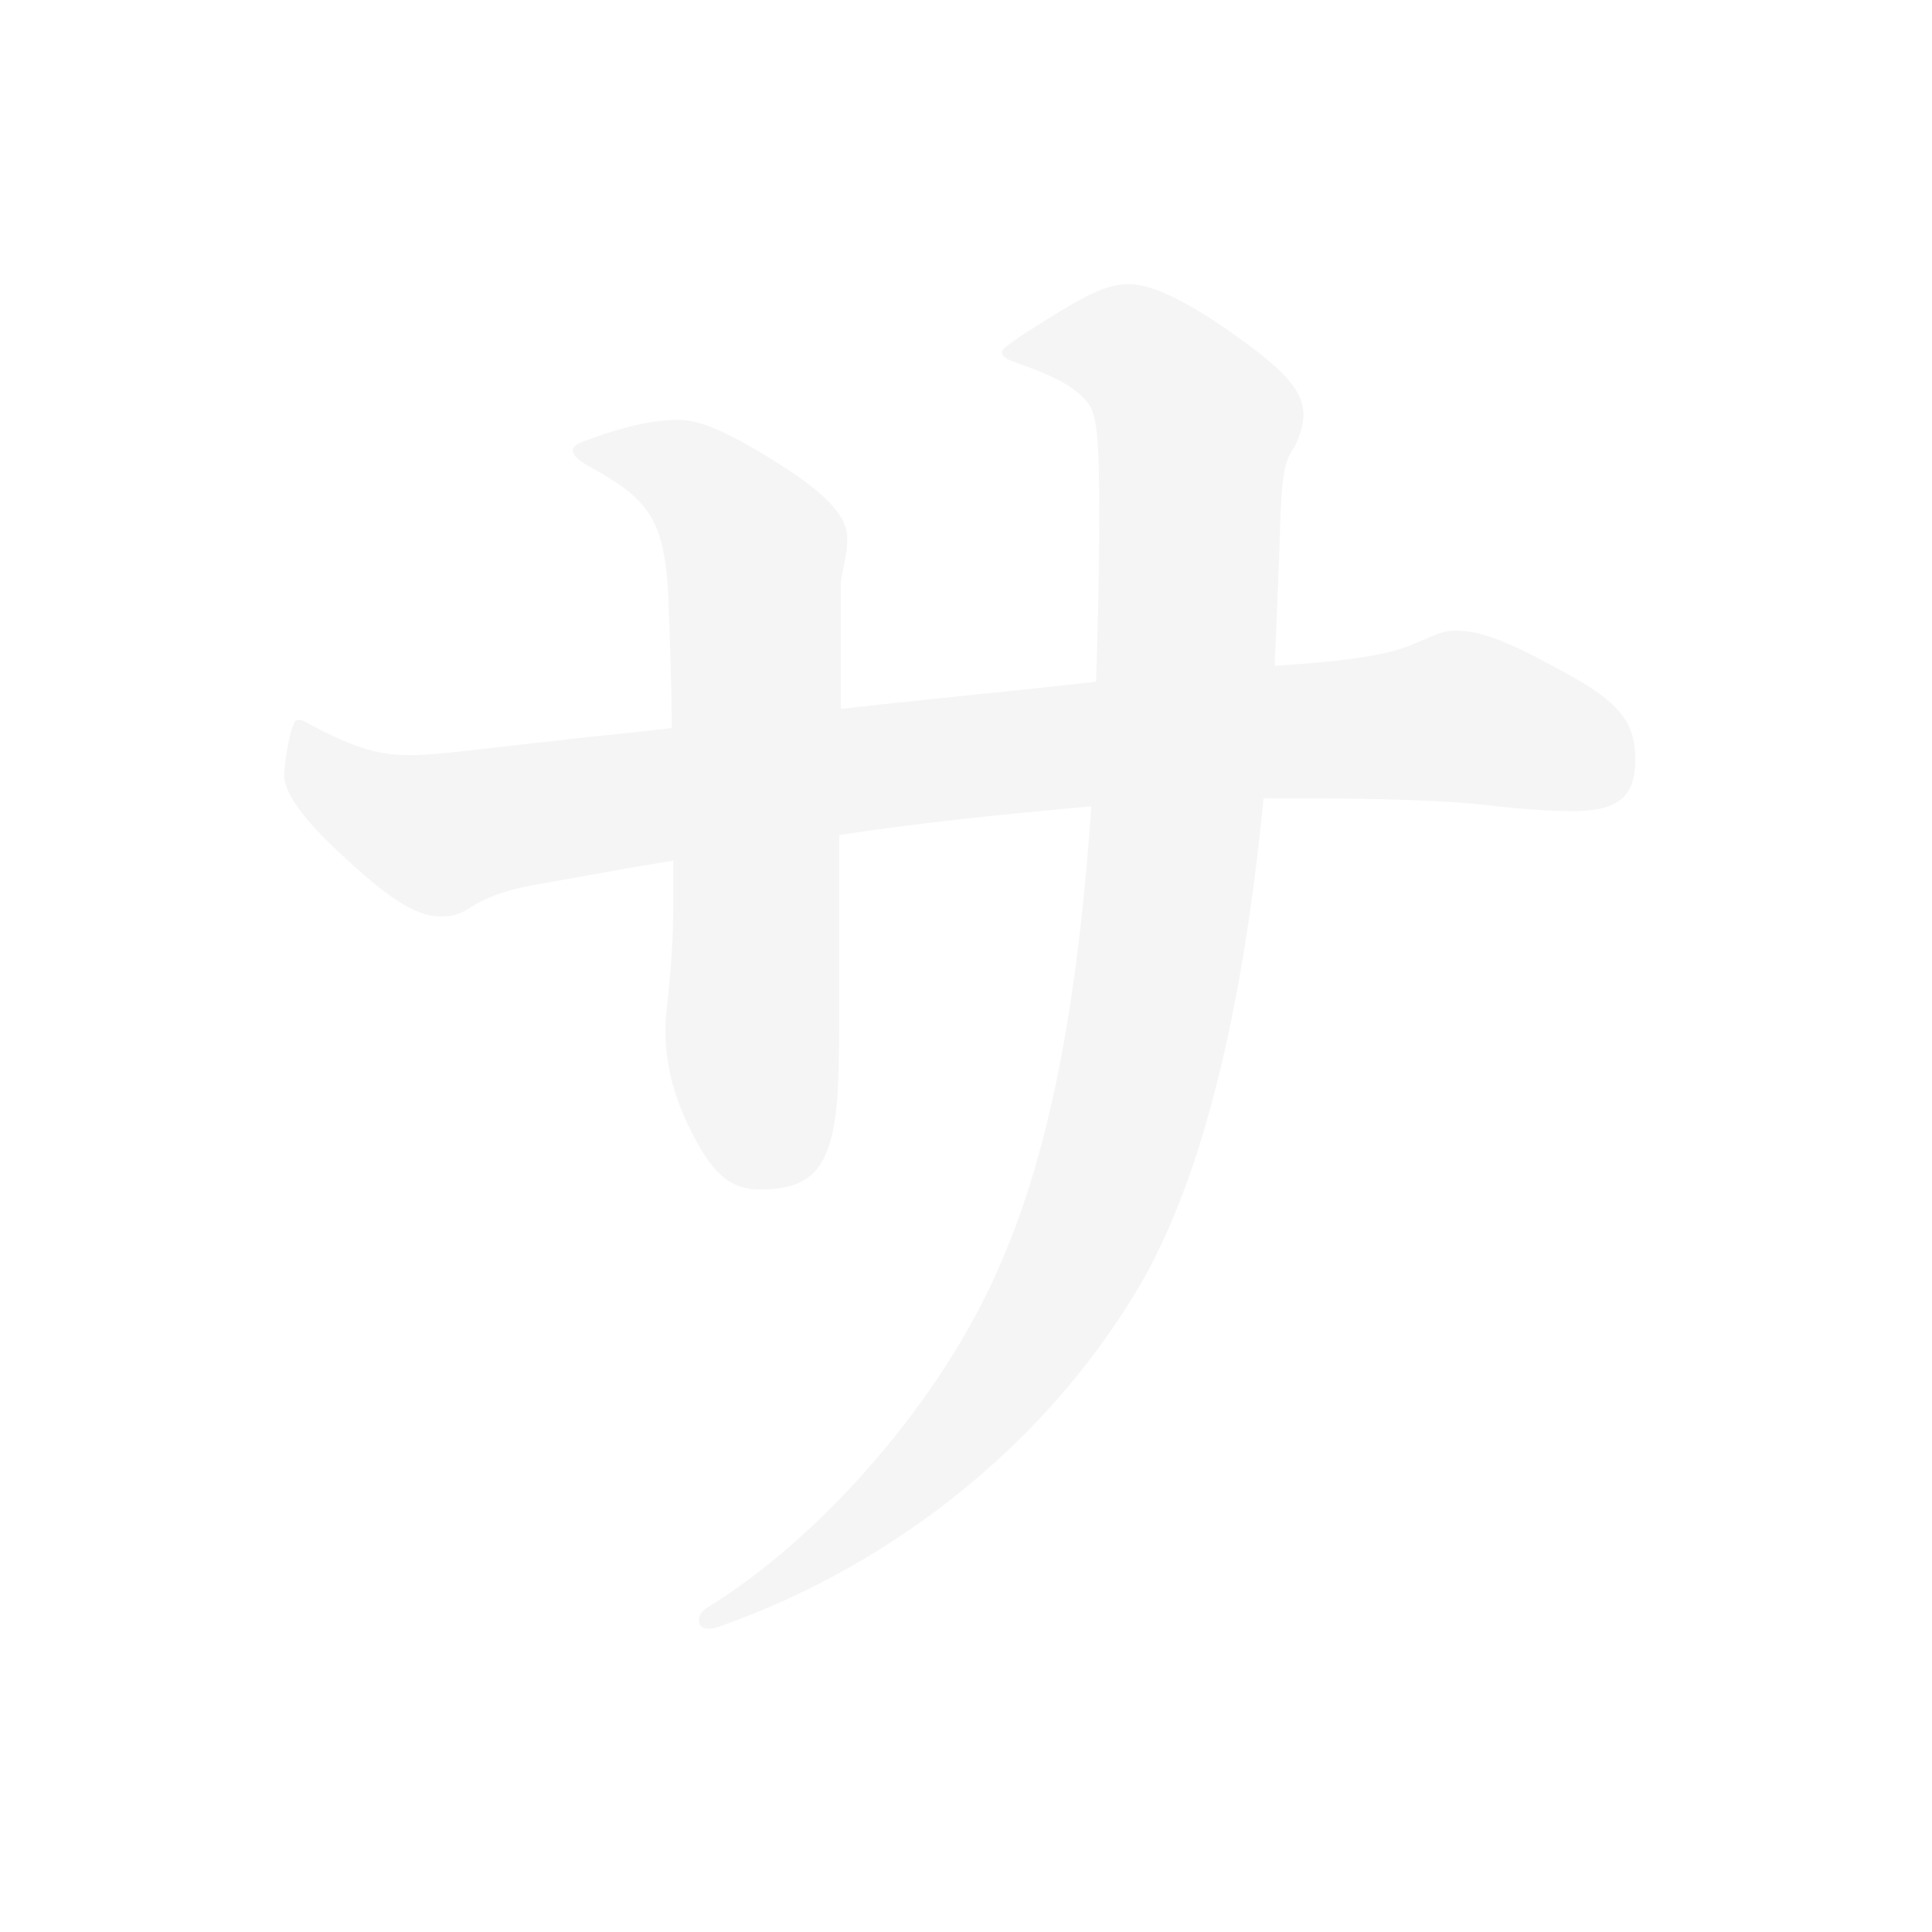 <?xml version="1.0" encoding="utf-8"?>
<svg xmlns="http://www.w3.org/2000/svg" fill="none" height="100%" overflow="visible" preserveAspectRatio="none" style="display: block;" viewBox="0 0 34 34" width="100%">
<g filter="url(#filter0_d_0_57230)" id="Vector">
<path d="M11.85 15.819V15.145C11.148 15.257 10.39 15.397 9.604 15.538C9.07 15.622 8.678 15.735 8.341 15.931C8.088 16.1 7.976 16.128 7.751 16.128C7.386 16.128 6.937 15.903 6.095 15.117C5.337 14.442 5 13.936 5 13.655C5 13.43 5.084 12.981 5.14 12.812C5.196 12.671 5.196 12.671 5.252 12.671C5.308 12.671 5.308 12.671 5.365 12.7C6.291 13.205 6.712 13.29 7.246 13.29C7.695 13.29 8.705 13.149 9.772 13.037C10.446 12.953 11.148 12.896 11.822 12.812C11.822 12.166 11.794 11.435 11.766 10.62C11.709 9.131 11.429 8.793 10.362 8.204C10.165 8.091 10.081 8.007 10.081 7.923C10.081 7.866 10.137 7.811 10.306 7.754C10.98 7.501 11.512 7.389 11.934 7.389C12.271 7.389 12.72 7.529 13.815 8.231C14.77 8.85 14.91 9.215 14.91 9.469C14.91 9.749 14.854 9.918 14.797 10.227C14.797 11.154 14.797 11.885 14.797 12.475C16.286 12.306 17.801 12.166 19.29 11.997C19.317 11.098 19.345 10.114 19.345 9.047C19.345 7.894 19.317 7.361 19.177 7.135C18.981 6.855 18.644 6.658 18.026 6.433C17.773 6.349 17.633 6.293 17.633 6.208C17.633 6.153 17.661 6.124 17.942 5.928C19.121 5.169 19.458 5 19.879 5C20.3 5 21.002 5.365 21.816 5.956C22.715 6.602 22.939 6.939 22.939 7.304C22.939 7.501 22.827 7.811 22.742 7.923C22.574 8.176 22.546 8.541 22.518 9.609C22.49 10.339 22.461 11.042 22.433 11.716C23.781 11.632 24.455 11.52 24.904 11.323C25.241 11.182 25.382 11.098 25.606 11.098C25.971 11.098 26.392 11.21 27.318 11.716C28.441 12.306 28.779 12.643 28.779 13.374C28.779 14.049 28.441 14.274 27.684 14.274C27.29 14.274 26.785 14.246 26.111 14.161C24.96 14.049 23.556 14.049 22.237 14.049C21.816 18.348 21.002 20.99 20.076 22.591C18.504 25.289 15.837 27.509 12.636 28.633C12.552 28.661 12.524 28.661 12.467 28.661C12.355 28.661 12.299 28.605 12.299 28.521C12.299 28.436 12.327 28.38 12.439 28.296C14.46 27.059 16.566 24.643 17.577 22.31C18.307 20.653 18.924 18.32 19.205 14.189C17.689 14.329 16.229 14.47 14.77 14.695C14.77 15.594 14.77 16.465 14.77 17.365C14.77 18.011 14.77 18.629 14.742 19.22C14.657 20.596 14.264 20.933 13.366 20.933C12.832 20.933 12.552 20.624 12.243 20.062C11.878 19.388 11.709 18.77 11.709 18.123C11.709 17.758 11.85 17.055 11.85 15.819Z" fill="#F5F5F5"/>
</g>
<defs>
<filter color-interpolation-filters="sRGB" filterUnits="userSpaceOnUse" height="32.892" id="filter0_d_0_57230" width="33.01" x="0.385" y="0.385">
<feFlood flood-opacity="0" result="BackgroundImageFix"/>
<feColorMatrix in="SourceAlpha" result="hardAlpha" type="matrix" values="0 0 0 0 0 0 0 0 0 0 0 0 0 0 0 0 0 0 127 0"/>
<feOffset/>
<feGaussianBlur stdDeviation="2.308"/>
<feComposite in2="hardAlpha" operator="out"/>
<feColorMatrix type="matrix" values="0 0 0 0 0 0 0 0 0 0 0 0 0 0 0 0 0 0 0.8 0"/>
<feBlend in2="BackgroundImageFix" mode="normal" result="effect1_dropShadow_0_57230"/>
<feBlend in="SourceGraphic" in2="effect1_dropShadow_0_57230" mode="normal" result="shape"/>
</filter>
</defs>
</svg>